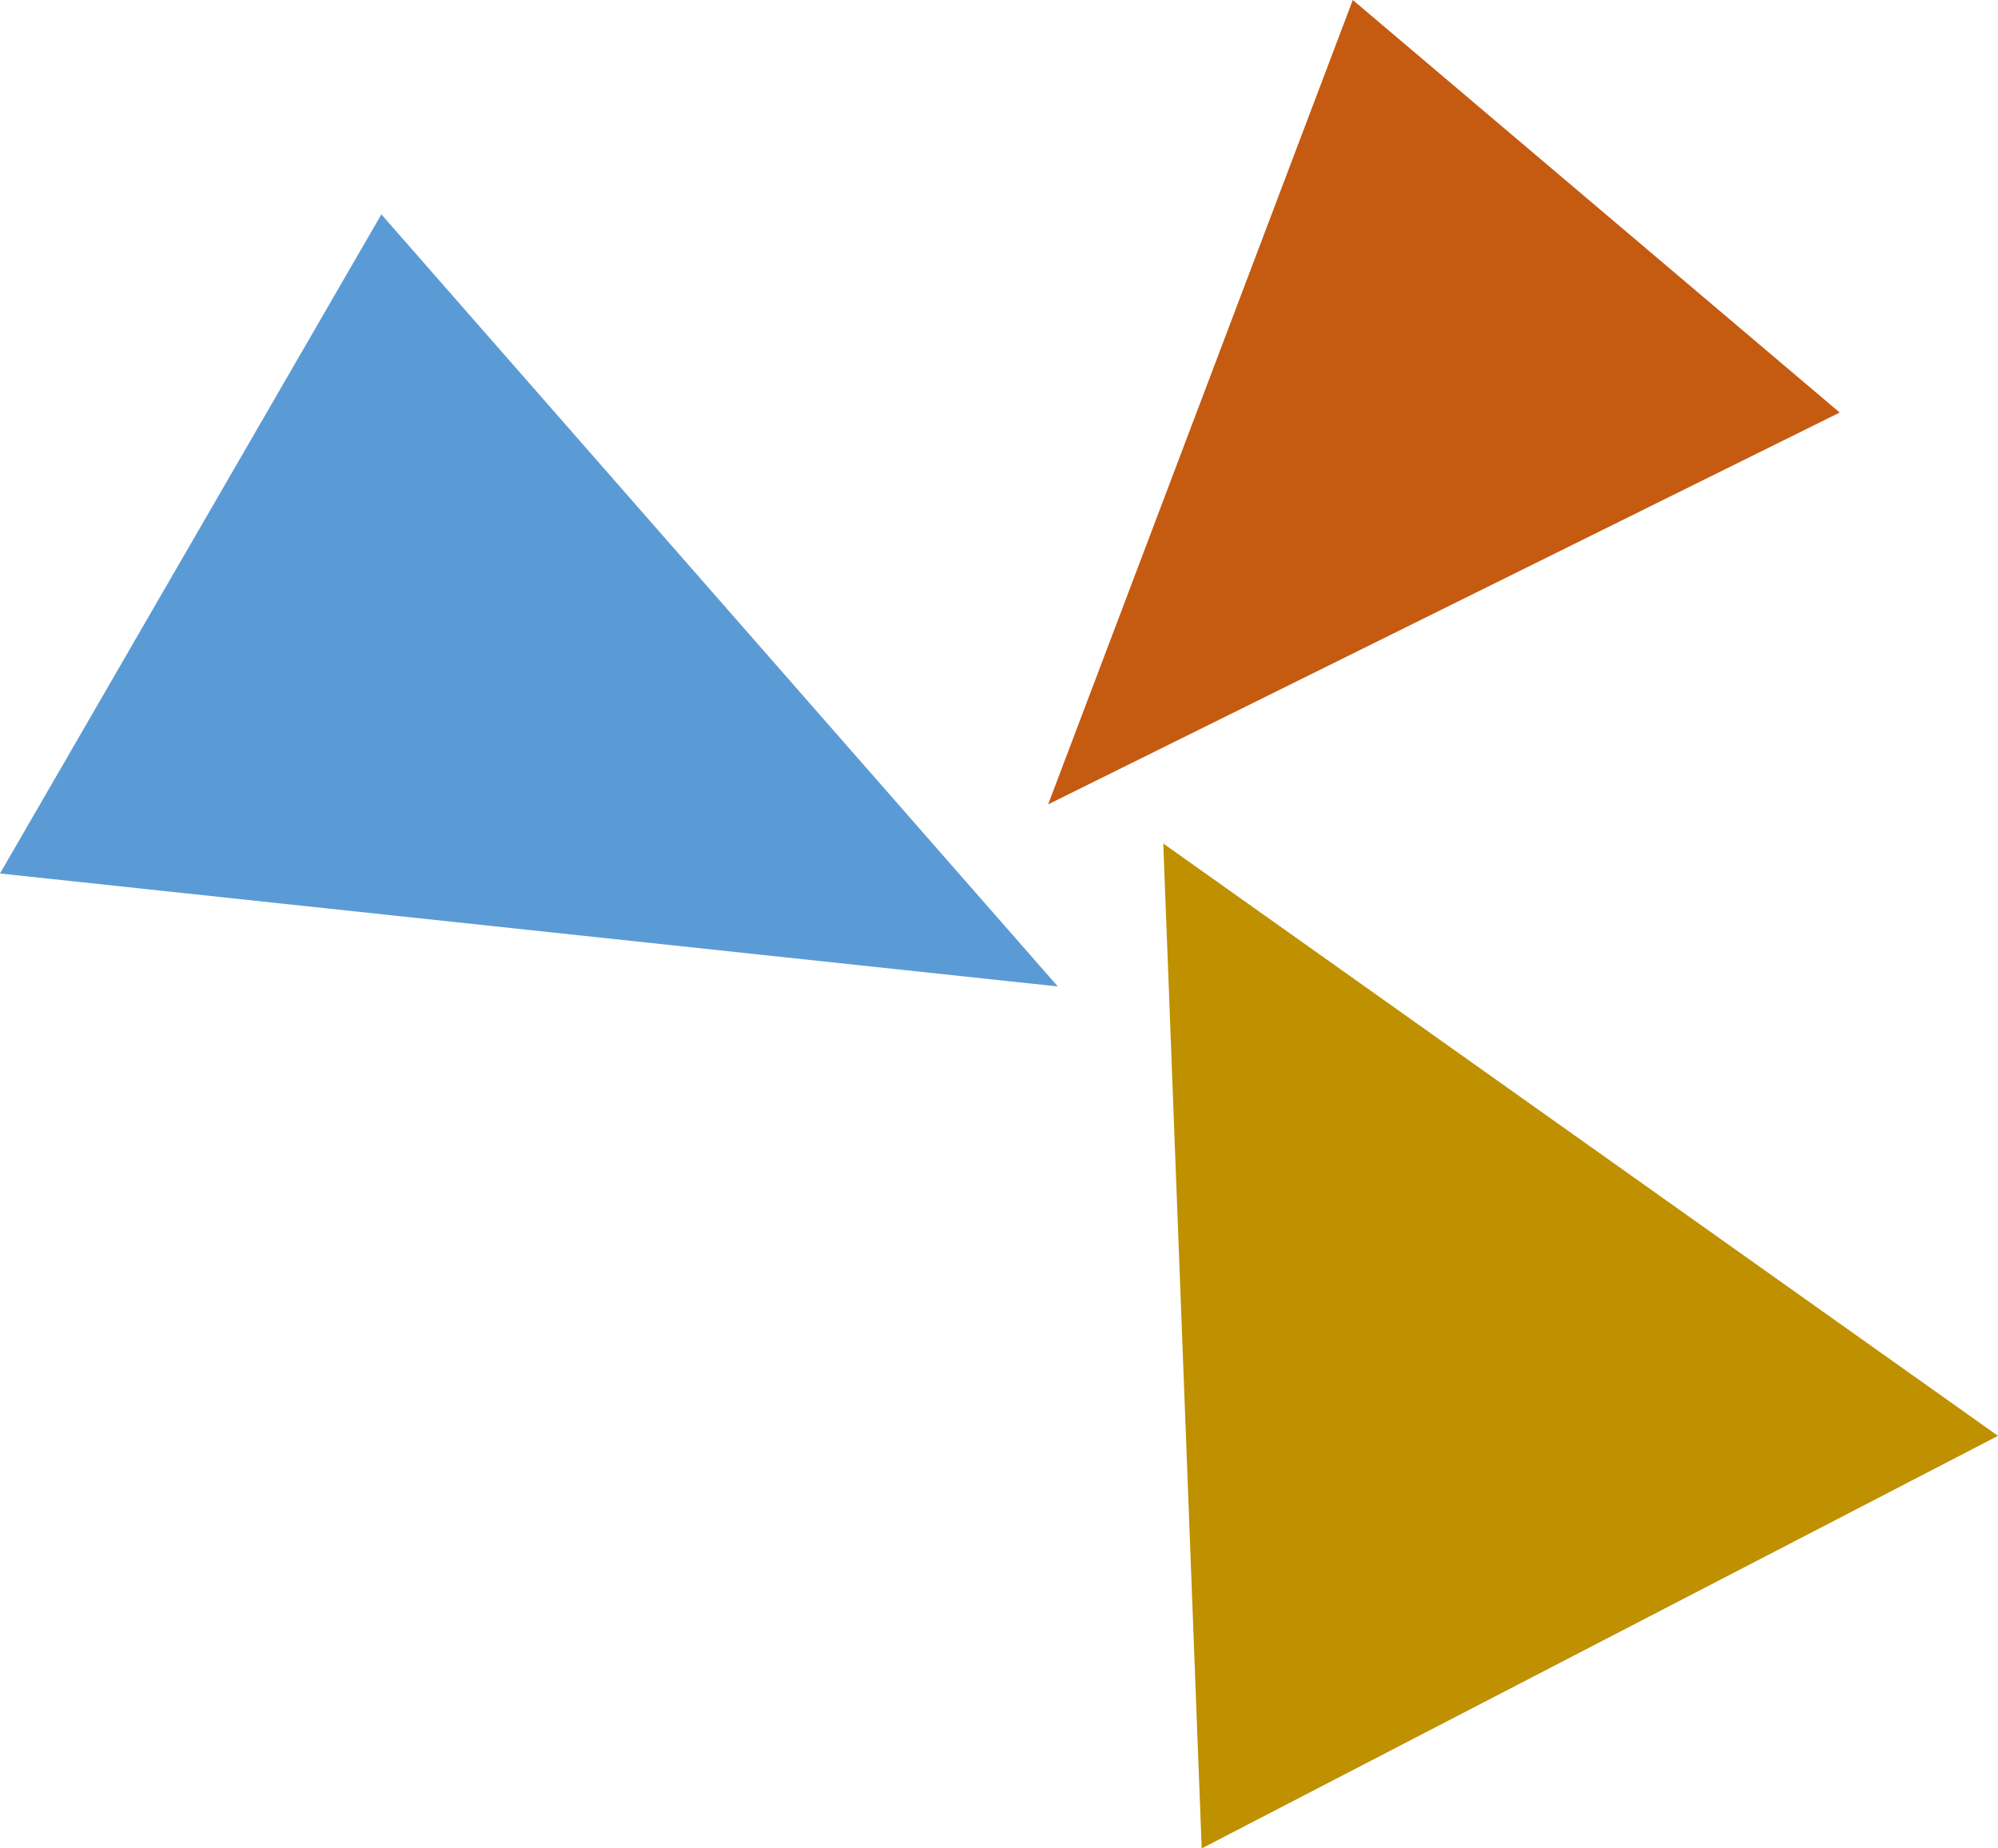 <svg width="40" height="37" viewBox="0 0 40 37" fill="none" xmlns="http://www.w3.org/2000/svg">
<path d="M7.635 4.291L0 17.485L21.177 19.746L7.635 4.291Z" fill="#5B9BD5"/>
<path d="M36.831 8.258L27.083 0L20.984 16.101L36.831 8.258Z" fill="#C55A11"/>
<path d="M40 28.742L24.058 37L23.289 16.885L40 28.742Z" fill="#BF9000"/>
</svg>
